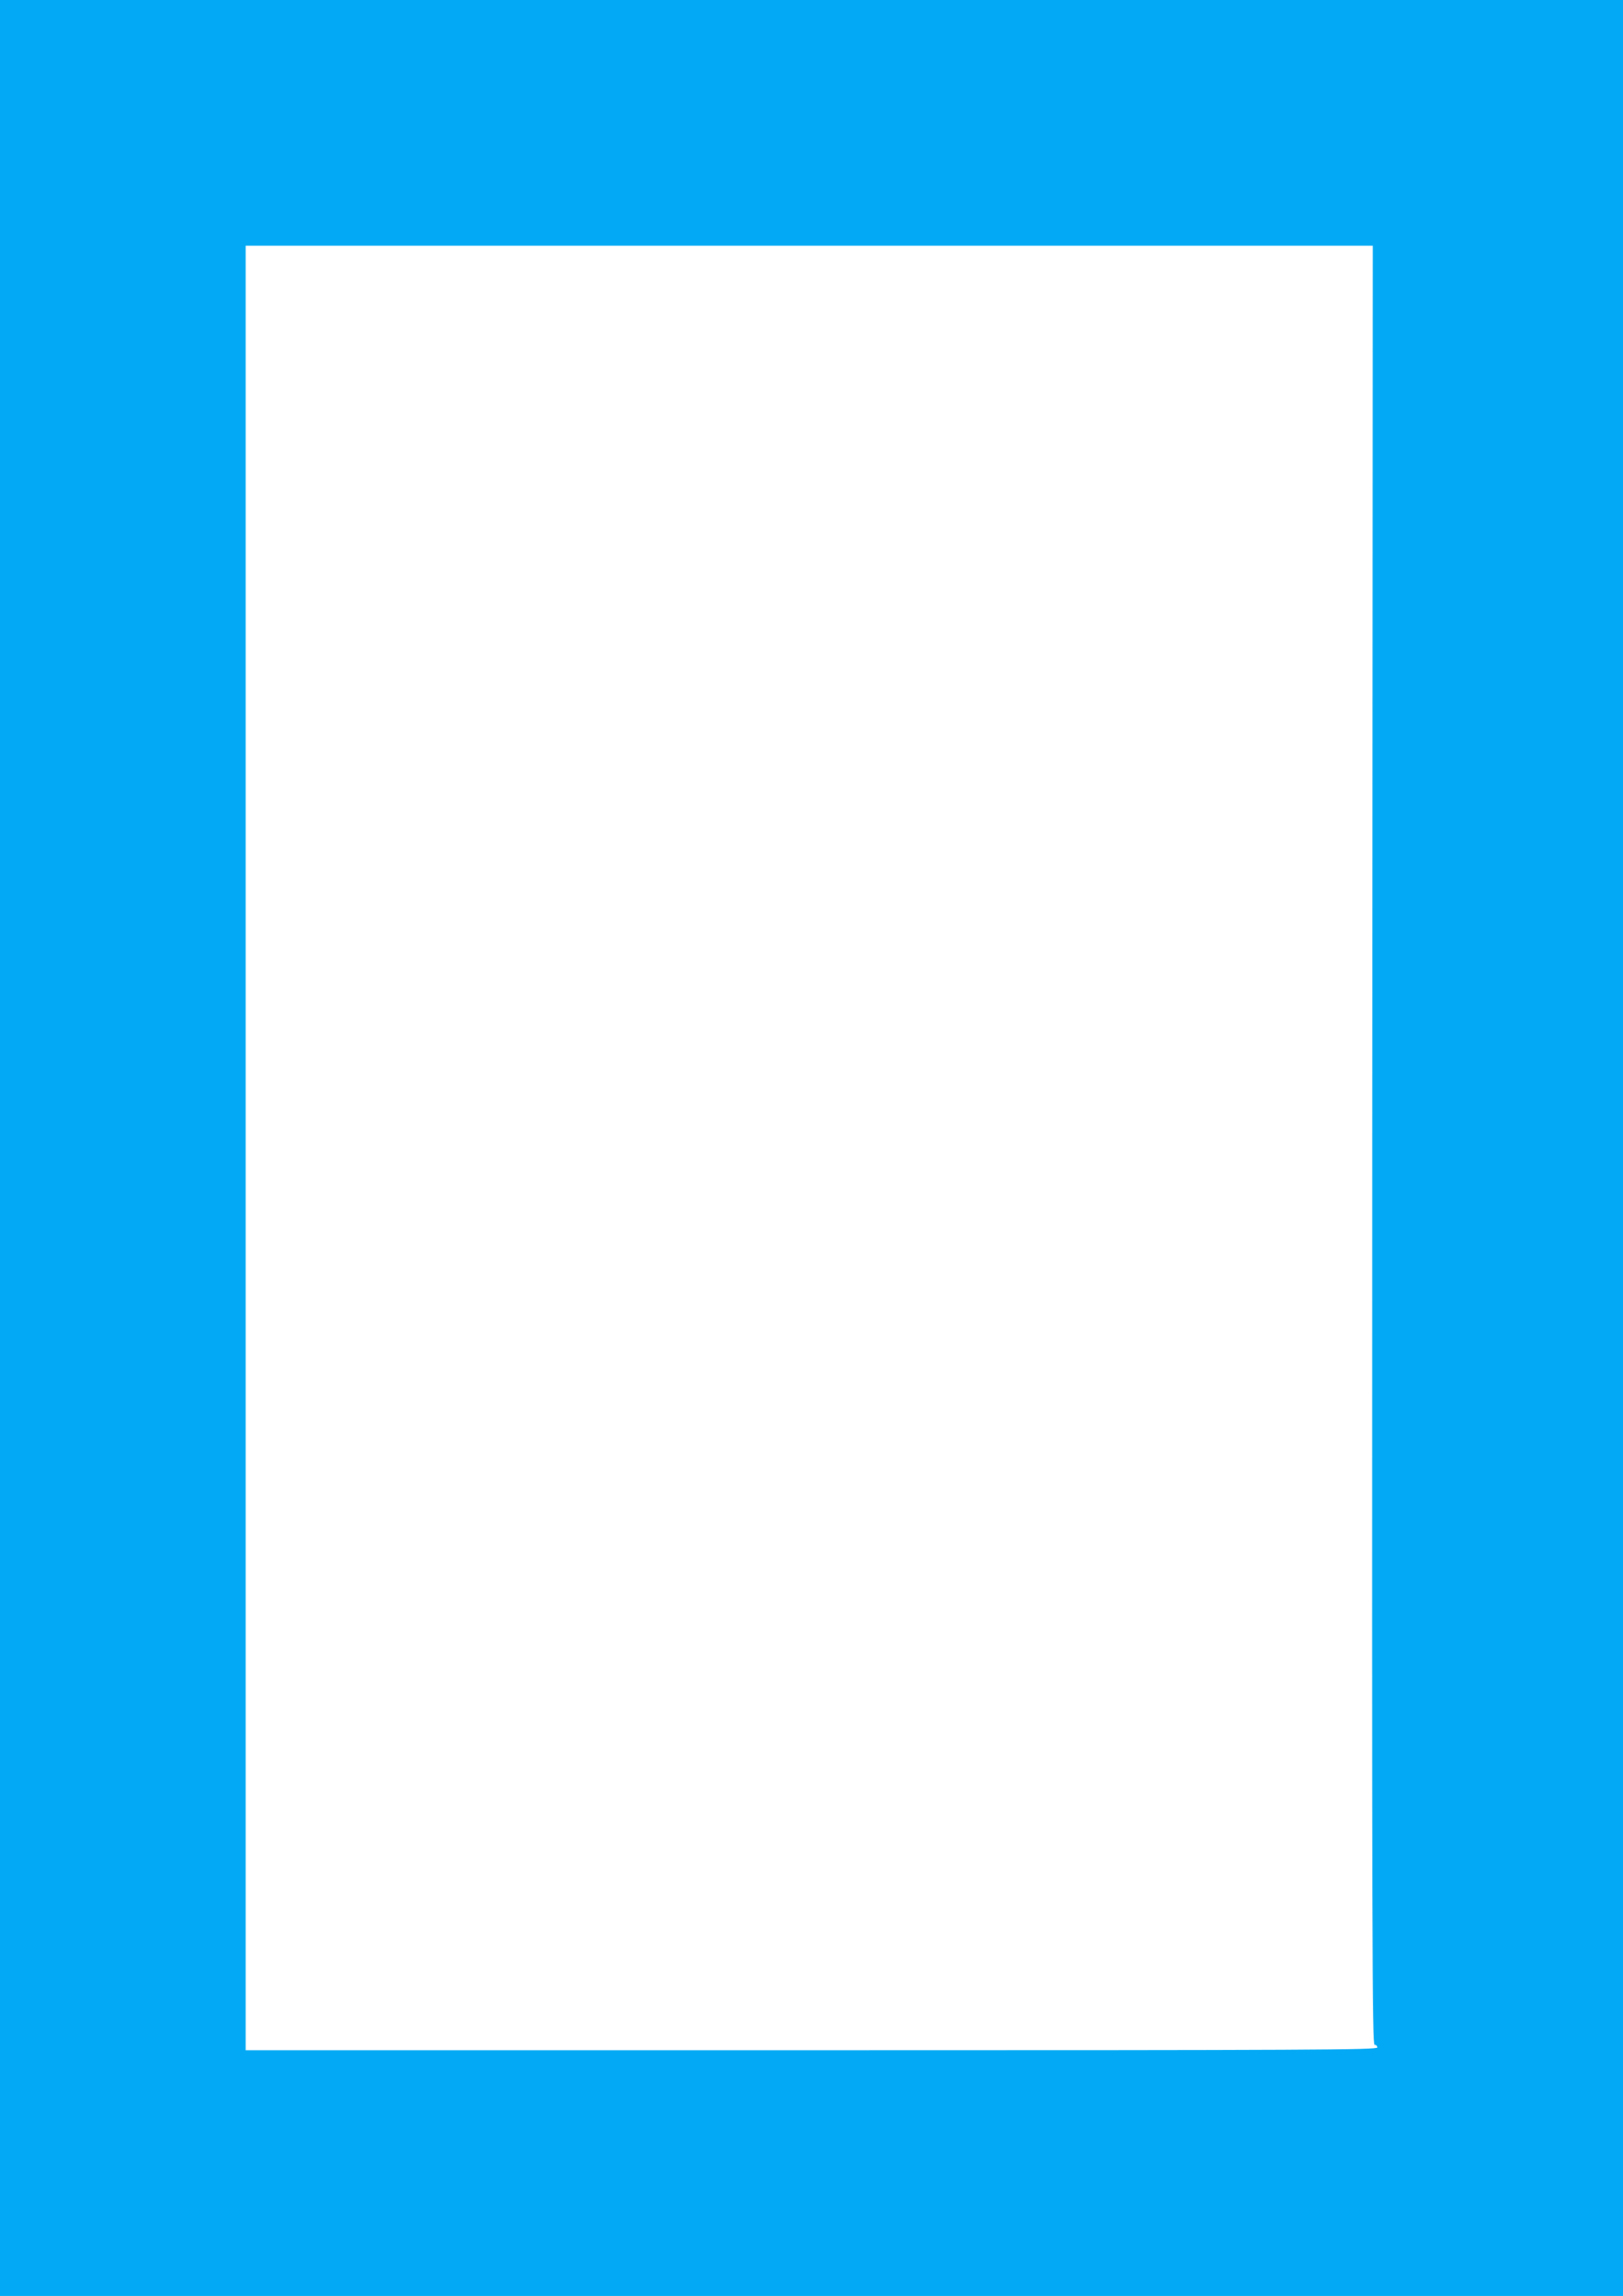 <?xml version="1.0" standalone="no"?>
<!DOCTYPE svg PUBLIC "-//W3C//DTD SVG 20010904//EN"
 "http://www.w3.org/TR/2001/REC-SVG-20010904/DTD/svg10.dtd">
<svg version="1.0" xmlns="http://www.w3.org/2000/svg"
 width="905pt" height="1280pt" viewBox="0 0 905 1280"
 preserveAspectRatio="xMidYMid meet">
<g transform="translate(0,1280) scale(0.1,-0.1)"
fill="#03a9f4" stroke="none">
<path d="M0 6400 l0 -6400 4525 0 4525 0 0 6400 0 6400 -4525 0 -4525 0 0
-6400z m7652 15 c-2 -4455 0 -5015 13 -5015 8 0 15 -7 15 -15 0 -13 -357 -15
-3155 -15 l-3155 0 0 5030 0 5030 3143 0 3142 0 -3 -5015z"/>
</g>
</svg>

